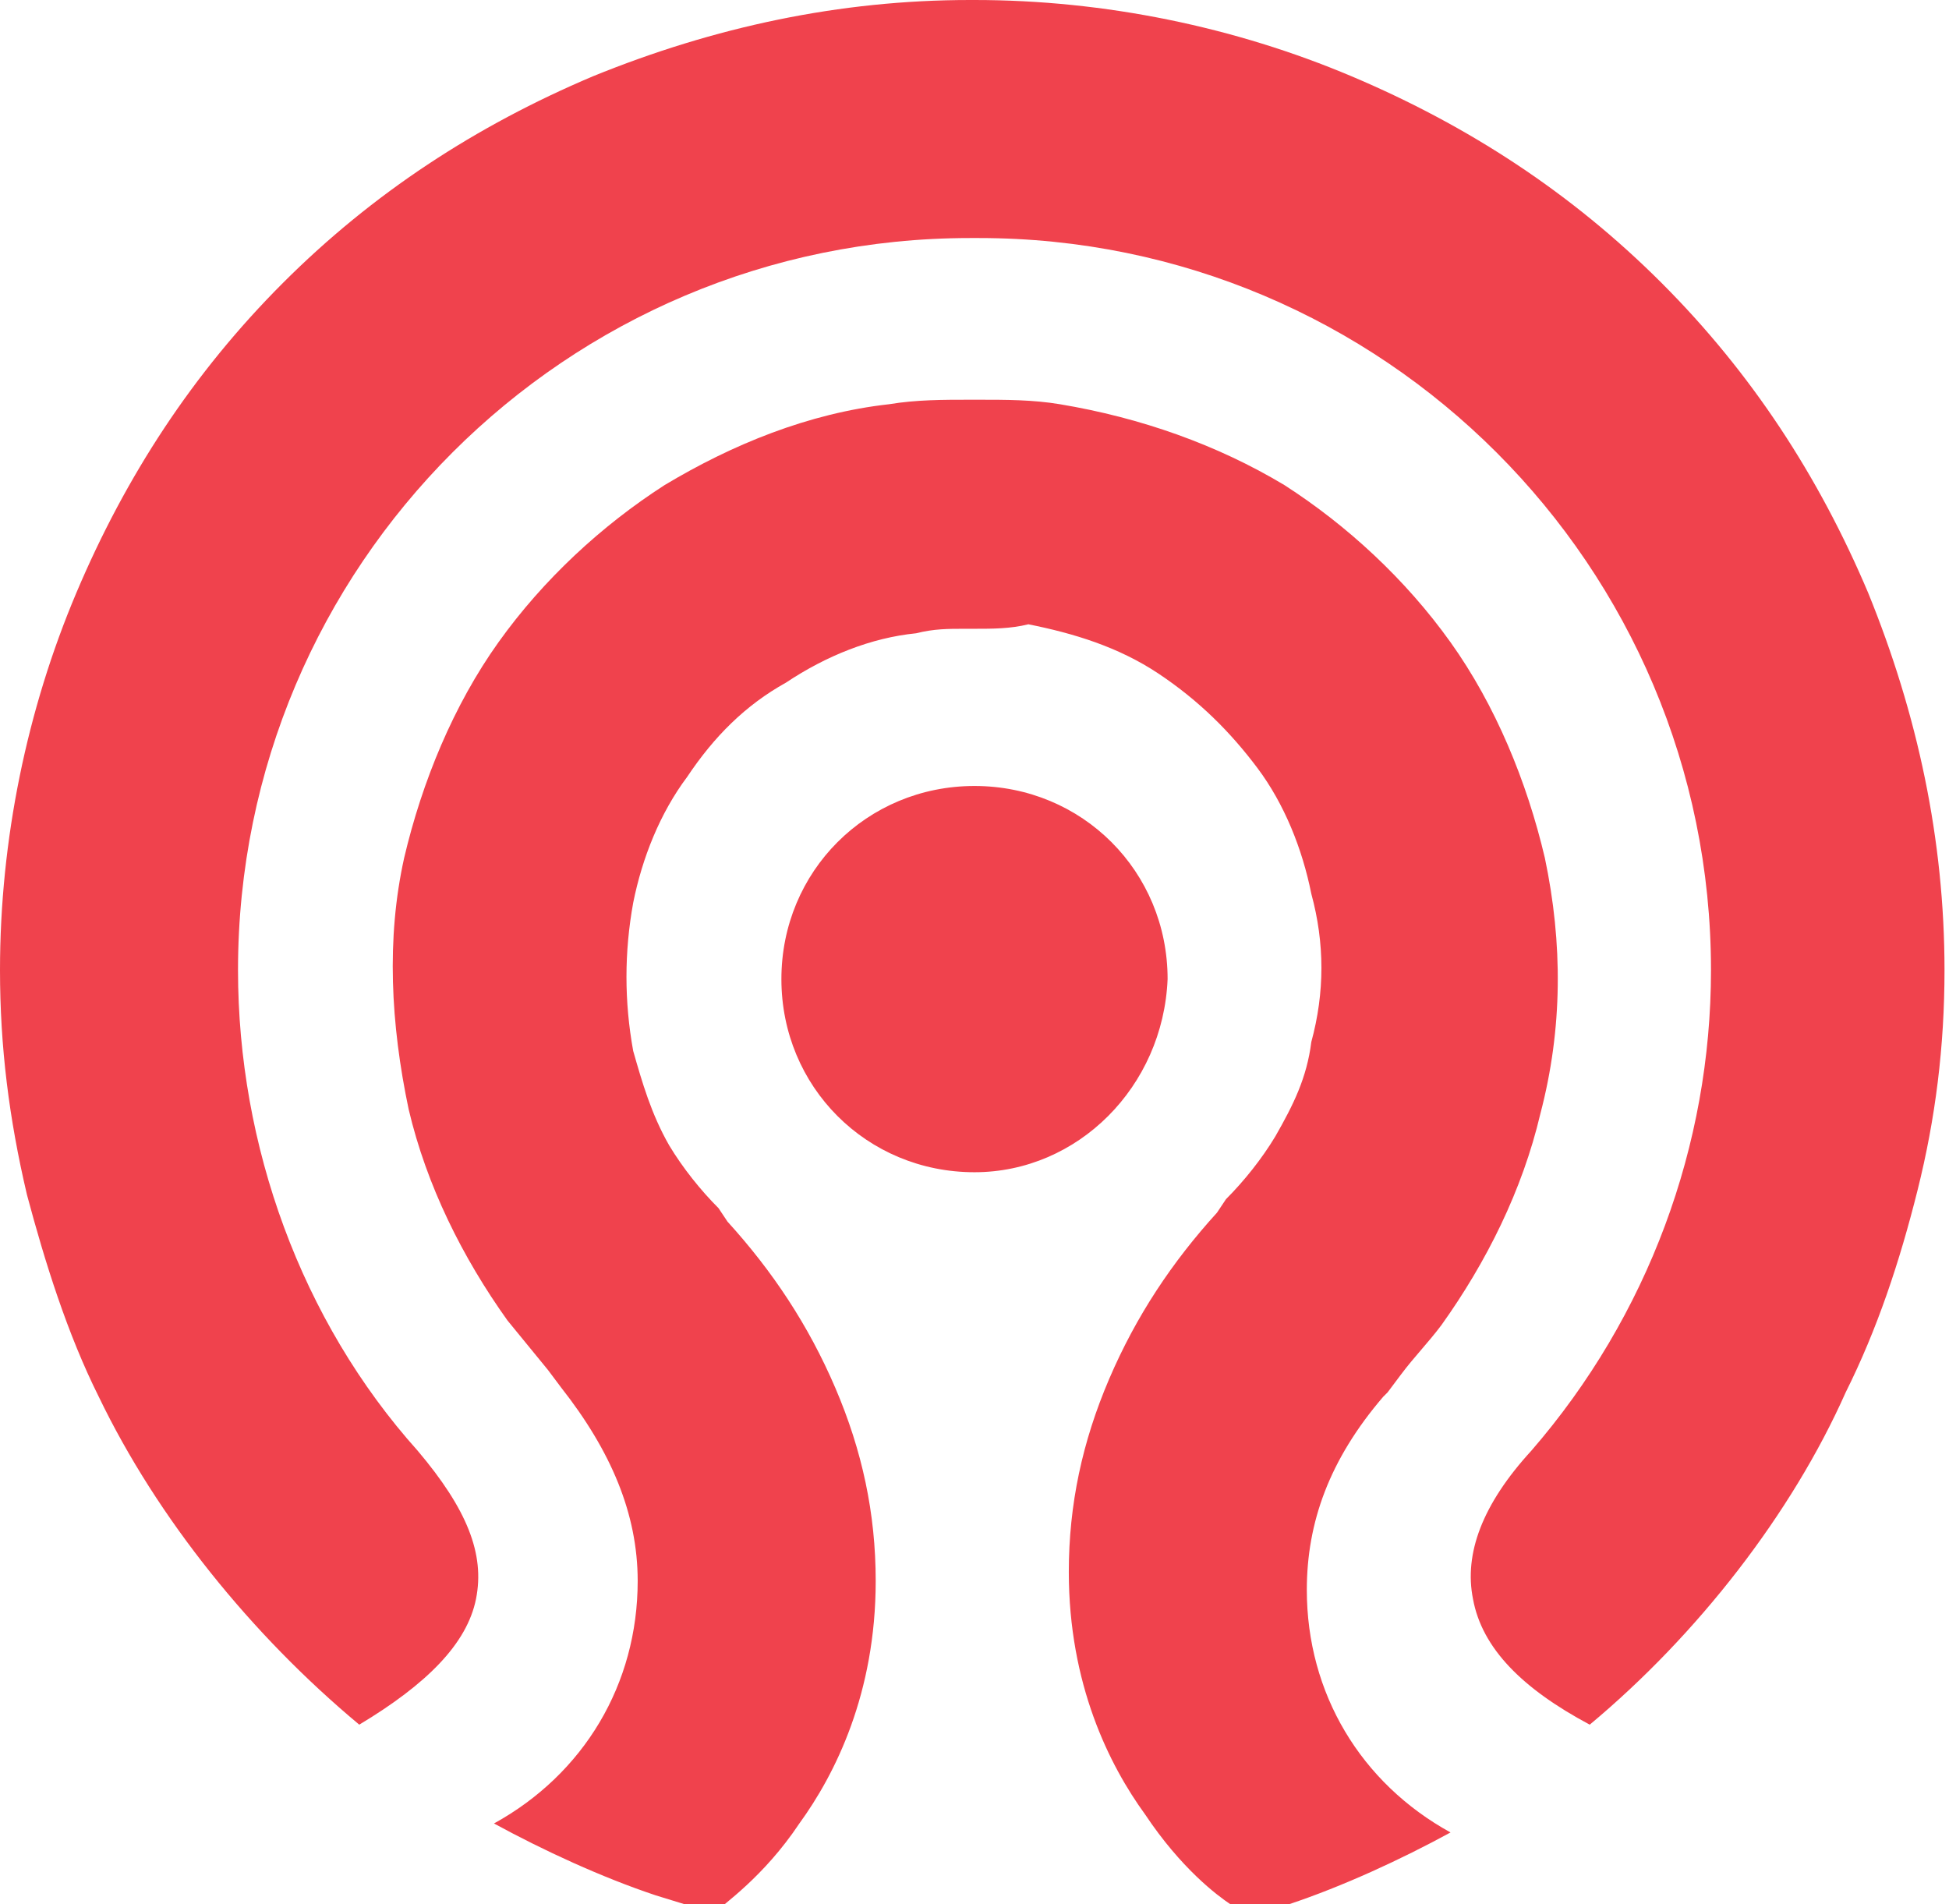 <?xml version="1.0" encoding="utf-8"?>
<!-- Generator: Adobe Illustrator 26.0.3, SVG Export Plug-In . SVG Version: 6.00 Build 0)  -->
<svg version="1.1" id="Layer_1" xmlns="http://www.w3.org/2000/svg" xmlns:xlink="http://www.w3.org/1999/xlink" x="0px" y="0px"
	 viewBox="0 0 43.4 42.4" style="enable-background:new 0 0 43.4 42.4;" xml:space="preserve">
<style type="text/css">
	.st0{fill:#F0424D;}
</style>
<path class="st0" d="M35.4,38.4c-1.5-0.8-2.4-1.7-2.6-2.8c-0.2-1,0.2-2.1,1.3-3.3c2.6-3,4-6.8,4-10.7c0-9-7.3-16.3-16.3-16.3l-0.1,0
	l-0.1,0c-9,0-16.3,7.3-16.3,16.3c0,3.9,1.4,7.8,4,10.7c1.1,1.3,1.5,2.3,1.3,3.3c-0.2,1-1.1,1.9-2.6,2.8c-2.4-2-4.5-4.6-5.8-7.3
	c-0.7-1.4-1.2-3-1.6-4.5C0.2,24.9,0,23.3,0,21.6c0-2.9,0.6-5.8,1.7-8.4c1.1-2.6,2.6-4.9,4.6-6.9c2-2,4.3-3.5,6.9-4.6
	C15.9,0.6,18.7,0,21.6,0h0.1c2.9,0,5.8,0.6,8.4,1.7c2.6,1.1,4.9,2.6,6.9,4.6c2,2,3.5,4.3,4.6,6.9c1.1,2.7,1.7,5.5,1.7,8.4
	c0,1.7-0.2,3.3-0.6,4.9c-0.4,1.6-0.9,3.1-1.6,4.5C39.9,33.7,37.8,36.4,35.4,38.4 M27.4,42.4c-0.3-0.2-1.1-0.8-1.9-2
	c-0.8-1.1-1.7-2.9-1.7-5.4c0-1.5,0.3-2.9,0.9-4.3c0.6-1.4,1.4-2.6,2.4-3.7l0,0l0.2-0.3c0.4-0.4,0.8-0.9,1.1-1.4
	c0.4-0.7,0.7-1.3,0.8-2.1c0.3-1.1,0.3-2.2,0-3.3c-0.2-1-0.6-2-1.2-2.8c-0.6-0.8-1.3-1.5-2.2-2.1c-0.9-0.6-1.9-0.9-2.9-1.1
	C22.5,14,22.1,14,21.7,14h-0.2c-0.4,0-0.7,0-1.1,0.1c-1,0.1-2,0.5-2.9,1.1c-0.9,0.5-1.6,1.2-2.2,2.1c-0.6,0.8-1,1.8-1.2,2.8
	c-0.2,1.1-0.2,2.2,0,3.3c0.2,0.7,0.4,1.4,0.8,2.1c0.3,0.5,0.7,1,1.1,1.4l0.2,0.3l0,0c1,1.1,1.8,2.3,2.4,3.7c0.6,1.4,0.9,2.8,0.9,4.3
	c0,2.5-0.9,4.3-1.7,5.4c-0.8,1.2-1.7,1.8-1.9,2l-1.3-0.4c-1.2-0.4-2.5-1-3.6-1.6c2-1.1,3.2-3.1,3.2-5.4c0-1.5-0.6-2.9-1.7-4.3
	c0,0,0,0,0,0l-0.3-0.4l-0.9-1.1c-1-1.4-1.8-3-2.2-4.7c-0.4-1.9-0.5-3.8-0.1-5.6c0.4-1.7,1.1-3.4,2.1-4.8c1-1.4,2.3-2.6,3.7-3.5
	c1.5-0.9,3.2-1.6,5-1.8c0.6-0.1,1.2-0.1,1.8-0.1h0.2c0.6,0,1.2,0,1.8,0.1c1.8,0.3,3.5,0.9,5,1.8c1.4,0.9,2.7,2.1,3.7,3.5
	c1,1.4,1.7,3.1,2.1,4.8c0.4,1.9,0.4,3.8-0.1,5.7c-0.4,1.7-1.2,3.3-2.2,4.7c-0.3,0.4-0.6,0.7-0.9,1.1l-0.3,0.4c0,0,0,0-0.1,0.1
	c-1.2,1.4-1.7,2.8-1.7,4.3c0,2.3,1.2,4.3,3.2,5.4c-1.1,0.6-2.4,1.2-3.6,1.6L27.4,42.4 M21.7,26.1c-2.4,0-4.3-1.9-4.3-4.3
	c0-2.4,1.9-4.3,4.3-4.3c2.4,0,4.3,1.9,4.3,4.3C25.9,24.2,24,26.1,21.7,26.1"/>
</svg>
